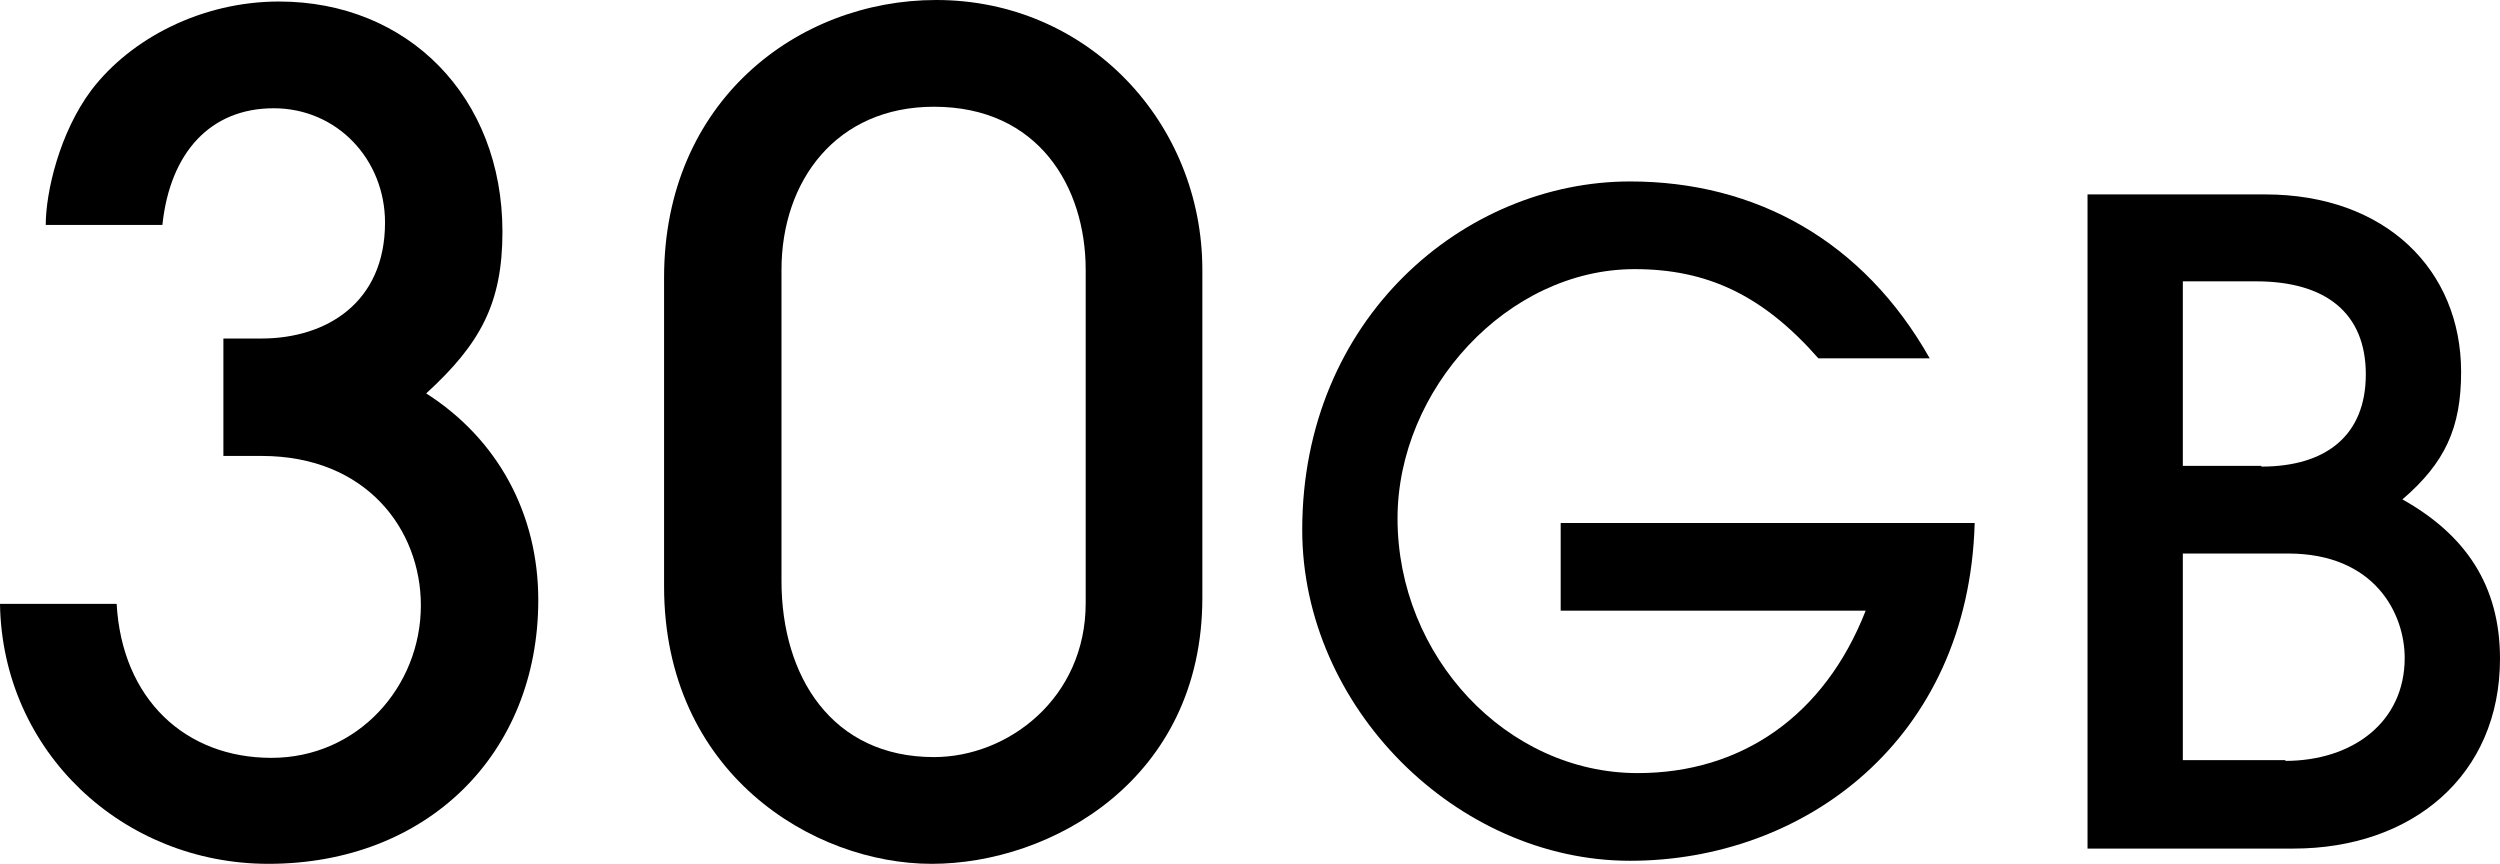 <?xml version="1.0" encoding="UTF-8"?>
<svg id="_レイヤー_2" data-name="レイヤー_2" xmlns="http://www.w3.org/2000/svg" viewBox="0 0 32.79 11.33">
  <g id="_レイヤー_1-2" data-name="レイヤー_1">
    <g>
      <path d="M2.93,5.97v-1.53h.5c.85,0,1.62-.47,1.62-1.52,0-.83-.63-1.5-1.46-1.5s-1.36.58-1.46,1.53H.6c0-.43.18-1.21.6-1.77C1.72.5,2.65.02,3.66.02,5.35.02,6.59,1.27,6.59,3.04c0,.94-.29,1.47-1,2.12.94.6,1.47,1.58,1.47,2.71,0,2.02-1.46,3.46-3.54,3.46C1.61,11.33.03,9.86,0,7.92h1.53c.07,1.25.9,2.02,2.03,2.02s1.96-.93,1.96-2c0-.99-.71-1.96-2.09-1.96h-.5Z"/>
      <path d="M15.77,7.84c0,2.39-1.99,3.49-3.55,3.49s-3.51-1.19-3.51-3.64V3.64c0-2.31,1.75-3.64,3.57-3.64,1.99,0,3.49,1.61,3.49,3.54v4.3ZM14.24,3.54c0-1.09-.62-2.14-1.99-2.14-1.28,0-2,.97-2,2.14v4.08c0,1.25.66,2.31,2,2.31.97,0,1.99-.77,1.99-2.02V3.54Z"/>
      <path d="M20.47,8.01v-1.15h5.43c-.08,2.85-2.24,4.43-4.52,4.43s-4.3-2.02-4.3-4.34c0-2.78,2.13-4.57,4.3-4.57,1.65,0,3.06.78,3.93,2.32h-1.46c-.73-.83-1.46-1.17-2.41-1.17-1.67,0-3.11,1.58-3.11,3.27,0,1.81,1.43,3.34,3.15,3.34,1.36,0,2.45-.75,2.99-2.13h-4Z"/>
      <path d="M27.38,11.13V2.55h2.33c1.58,0,2.57.99,2.57,2.33,0,.73-.21,1.19-.77,1.67.82.46,1.28,1.12,1.28,2.09,0,1.53-1.15,2.49-2.71,2.49h-2.7ZM29.66,6.12c.85,0,1.37-.41,1.37-1.21s-.52-1.22-1.44-1.22h-.96v2.42h1.03ZM29.97,9.98c.89,0,1.57-.51,1.57-1.35,0-.58-.39-1.37-1.53-1.37h-1.38v2.71h1.35Z"/>
    </g>
  </g>
</svg>